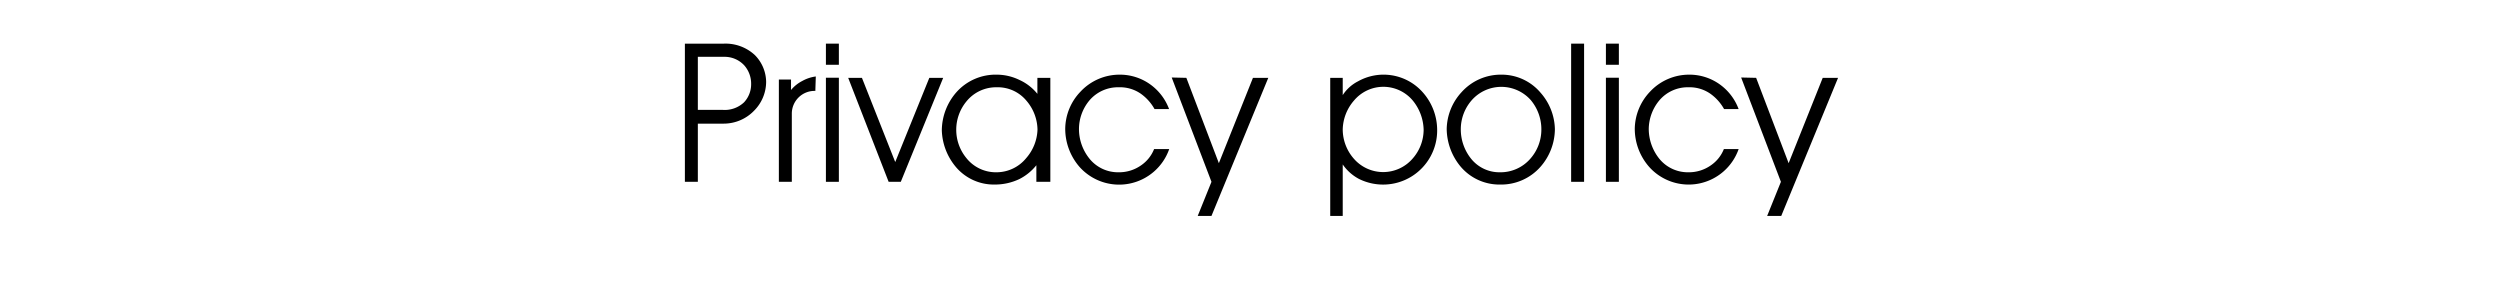 <svg id="レイヤー_1" data-name="レイヤー 1" xmlns="http://www.w3.org/2000/svg" viewBox="0 0 220 25"><title>coca_title</title><path d="M63.68,10.88H61.41V16H60.27V3.84h3.44a3.79,3.79,0,0,1,2.71,1,3.4,3.4,0,0,1,1,2.37,3.61,3.61,0,0,1-1.06,2.53A3.71,3.71,0,0,1,63.68,10.88ZM61.41,5V9.67h2.2A2.47,2.47,0,0,0,65.48,9a2.32,2.32,0,0,0,.62-1.59,2.43,2.43,0,0,0-.59-1.64A2.35,2.35,0,0,0,63.75,5Z"/><path d="M71.75,8a2,2,0,0,0-2.07,2v6H68.54V7h1.07v.92a3.16,3.16,0,0,1,1-.8,3.29,3.29,0,0,1,1.18-.39Z"/><path d="M73.82,3.84V5.7H72.68V3.84Zm-1.14,3h1.14V16H72.68Z"/><path d="M78.2,16,74.64,6.85h1.21l2.93,7.41,3-7.41H83L79.27,16Z"/><path d="M87.72,6.57a4.58,4.58,0,0,1,2,.47,4.29,4.29,0,0,1,1.57,1.22l0-1.41h1.14V16H91.2l0-1.46a4.52,4.52,0,0,1-1.48,1.21,5,5,0,0,1-2.21.49A4.37,4.37,0,0,1,84,14.55a5.26,5.26,0,0,1-1.12-3.08,5.15,5.15,0,0,1,1.29-3.36A4.62,4.62,0,0,1,87.72,6.57Zm0,1.11a3.36,3.36,0,0,0-2.67,1.24,3.92,3.92,0,0,0,0,5,3.31,3.31,0,0,0,2.65,1.24,3.37,3.37,0,0,0,2.6-1.24,4,4,0,0,0,1-2.52,4,4,0,0,0-.95-2.51A3.28,3.28,0,0,0,87.72,7.68Z"/><path d="M102.89,13.12A4.67,4.67,0,0,1,95,14.69a5.12,5.12,0,0,1-1.26-3.36,4.78,4.78,0,0,1,1.34-3.26,4.7,4.7,0,0,1,3.46-1.5,4.58,4.58,0,0,1,2.7.87,4.67,4.67,0,0,1,1.64,2.16h-1.28a4.09,4.09,0,0,0-1.22-1.36,3.21,3.21,0,0,0-1.92-.56,3.3,3.3,0,0,0-2.61,1.18,3.94,3.94,0,0,0-.9,2.5,4.15,4.15,0,0,0,.89,2.56,3.22,3.22,0,0,0,2.59,1.24,3.36,3.36,0,0,0,2-.62,3.13,3.13,0,0,0,1.13-1.42Z"/><path d="M104.4,6.85l2.86,7.51,3-7.51h1.35l-5,12.15H105.4l1.21-3-3.5-9.18Z"/><path d="M117.06,19V6.85h1.1V8.37a3.49,3.49,0,0,1,1.34-1.21,4.6,4.6,0,0,1,5.69.95,5,5,0,0,1,1.28,3.32,4.76,4.76,0,0,1-6.89,4.31,4,4,0,0,1-1.42-1.27l0,4.53Zm1.1-7.6a3.92,3.92,0,0,0,1,2.59,3.42,3.42,0,0,0,5.12,0,3.85,3.85,0,0,0,1-2.56,4.2,4.2,0,0,0-.89-2.5,3.37,3.37,0,0,0-5.24-.08A4,4,0,0,0,118.16,11.4Z"/><path d="M132.14,6.57a4.48,4.48,0,0,1,3.44,1.6,5,5,0,0,1,1.25,3.19,5.07,5.07,0,0,1-1.26,3.31A4.61,4.61,0,0,1,132,16.24a4.46,4.46,0,0,1-3.54-1.67,5.27,5.27,0,0,1-1.15-3.21,4.9,4.9,0,0,1,1.29-3.23A4.64,4.64,0,0,1,132.14,6.57Zm-3.59,4.79a4.13,4.13,0,0,0,.9,2.6,3.19,3.19,0,0,0,2.55,1.2A3.47,3.47,0,0,0,134.64,14a3.87,3.87,0,0,0,1-2.6,4,4,0,0,0-.93-2.59,3.47,3.47,0,0,0-5.19,0A3.88,3.88,0,0,0,128.55,11.36Z"/><path d="M138.26,3.84h1.14V16h-1.14Z"/><path d="M142.46,3.84V5.7h-1.14V3.84Zm-1.14,3h1.14V16h-1.14Z"/><path d="M153,13.12a4.66,4.66,0,0,1-7.87,1.57,5.08,5.08,0,0,1-1.27-3.36,4.82,4.82,0,0,1,1.34-3.26,4.7,4.7,0,0,1,3.46-1.5,4.58,4.58,0,0,1,2.7.87A4.67,4.67,0,0,1,153,9.6h-1.28a4.09,4.09,0,0,0-1.22-1.36,3.21,3.21,0,0,0-1.92-.56A3.27,3.27,0,0,0,146,8.86a4,4,0,0,0-.91,2.5,4.21,4.21,0,0,0,.89,2.56,3.23,3.23,0,0,0,2.59,1.24,3.36,3.36,0,0,0,2-.62,3.13,3.13,0,0,0,1.13-1.42Z"/><path d="M154.54,6.85l2.86,7.51,3-7.51h1.35l-5,12.15h-1.24l1.21-3-3.5-9.18Z"/></svg>